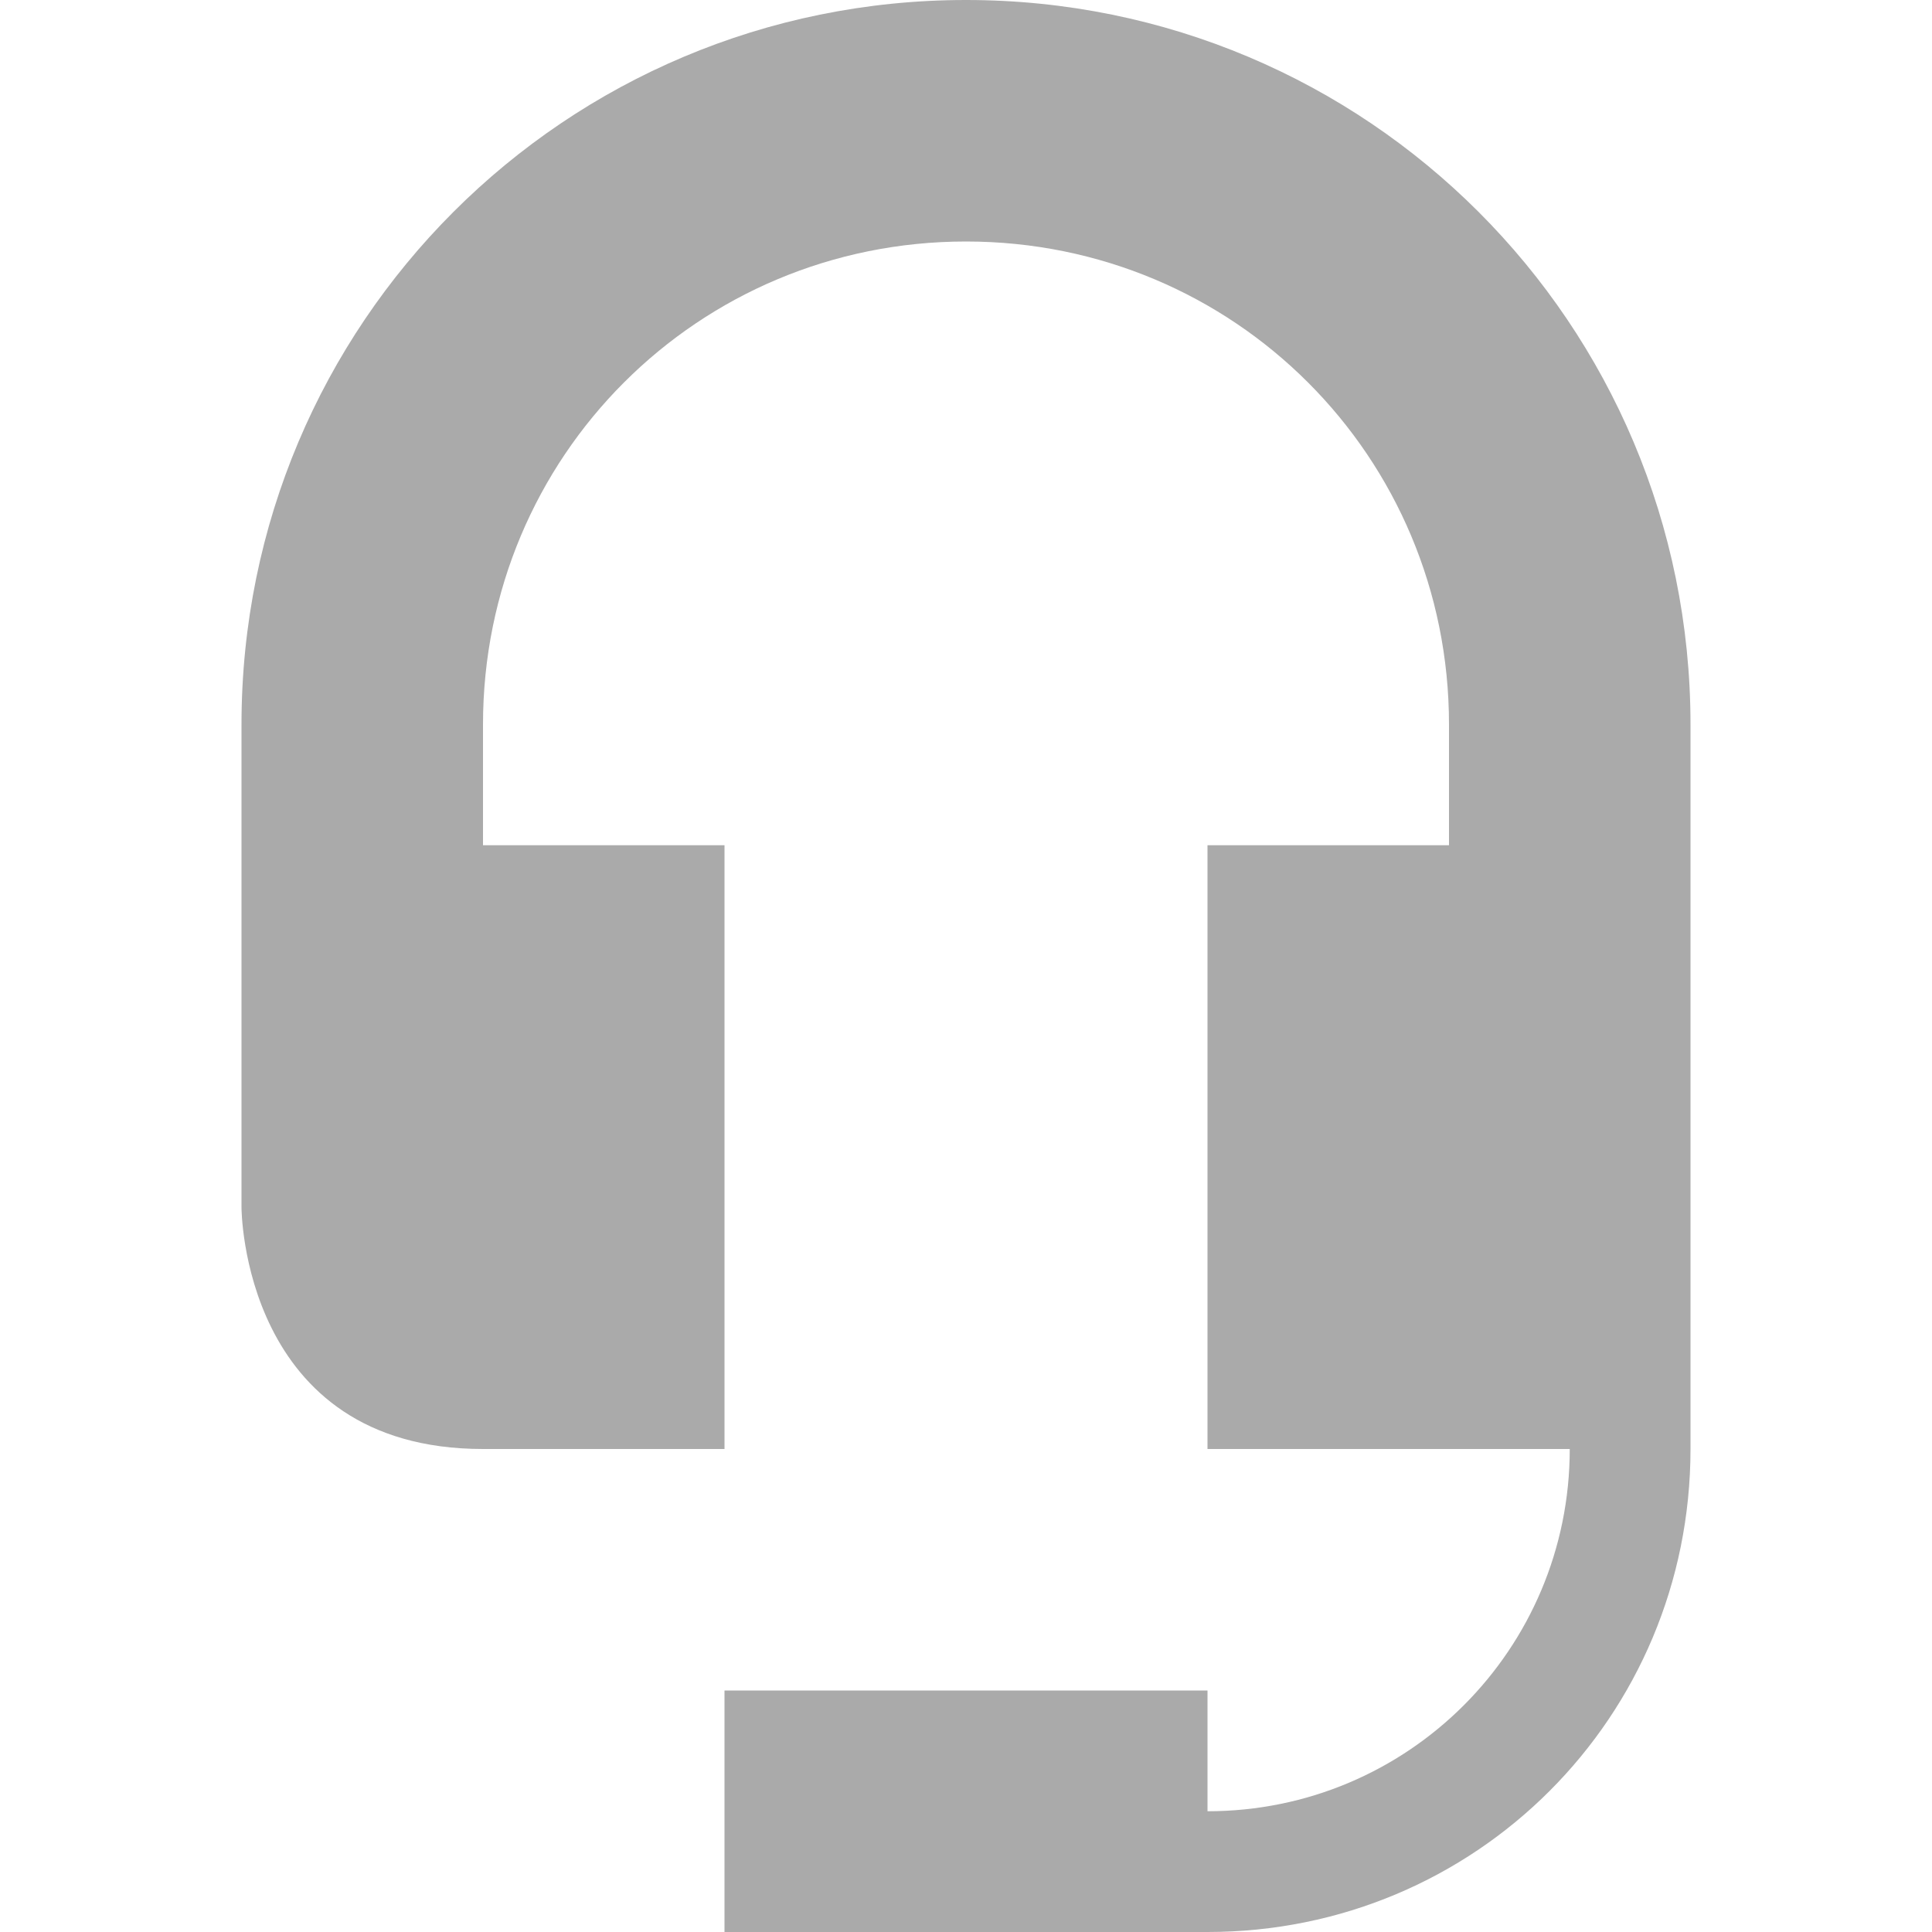 <svg xmlns="http://www.w3.org/2000/svg" width="16" height="16"><path d="M8 0C4.68 0 2 2.68 2 6v4s0 2 2 2h2V7H4V6c0-2.22 1.78-4 4-4 2.22 0 4 1.78 4 4v1h-2v5h3c0 1.66-1.34 3-3 3v-1H6v2h4c2.22 0 4-1.78 4-4V6c0-3.32-2.68-6-6-6z" fill="#aaaaaa"/></svg>